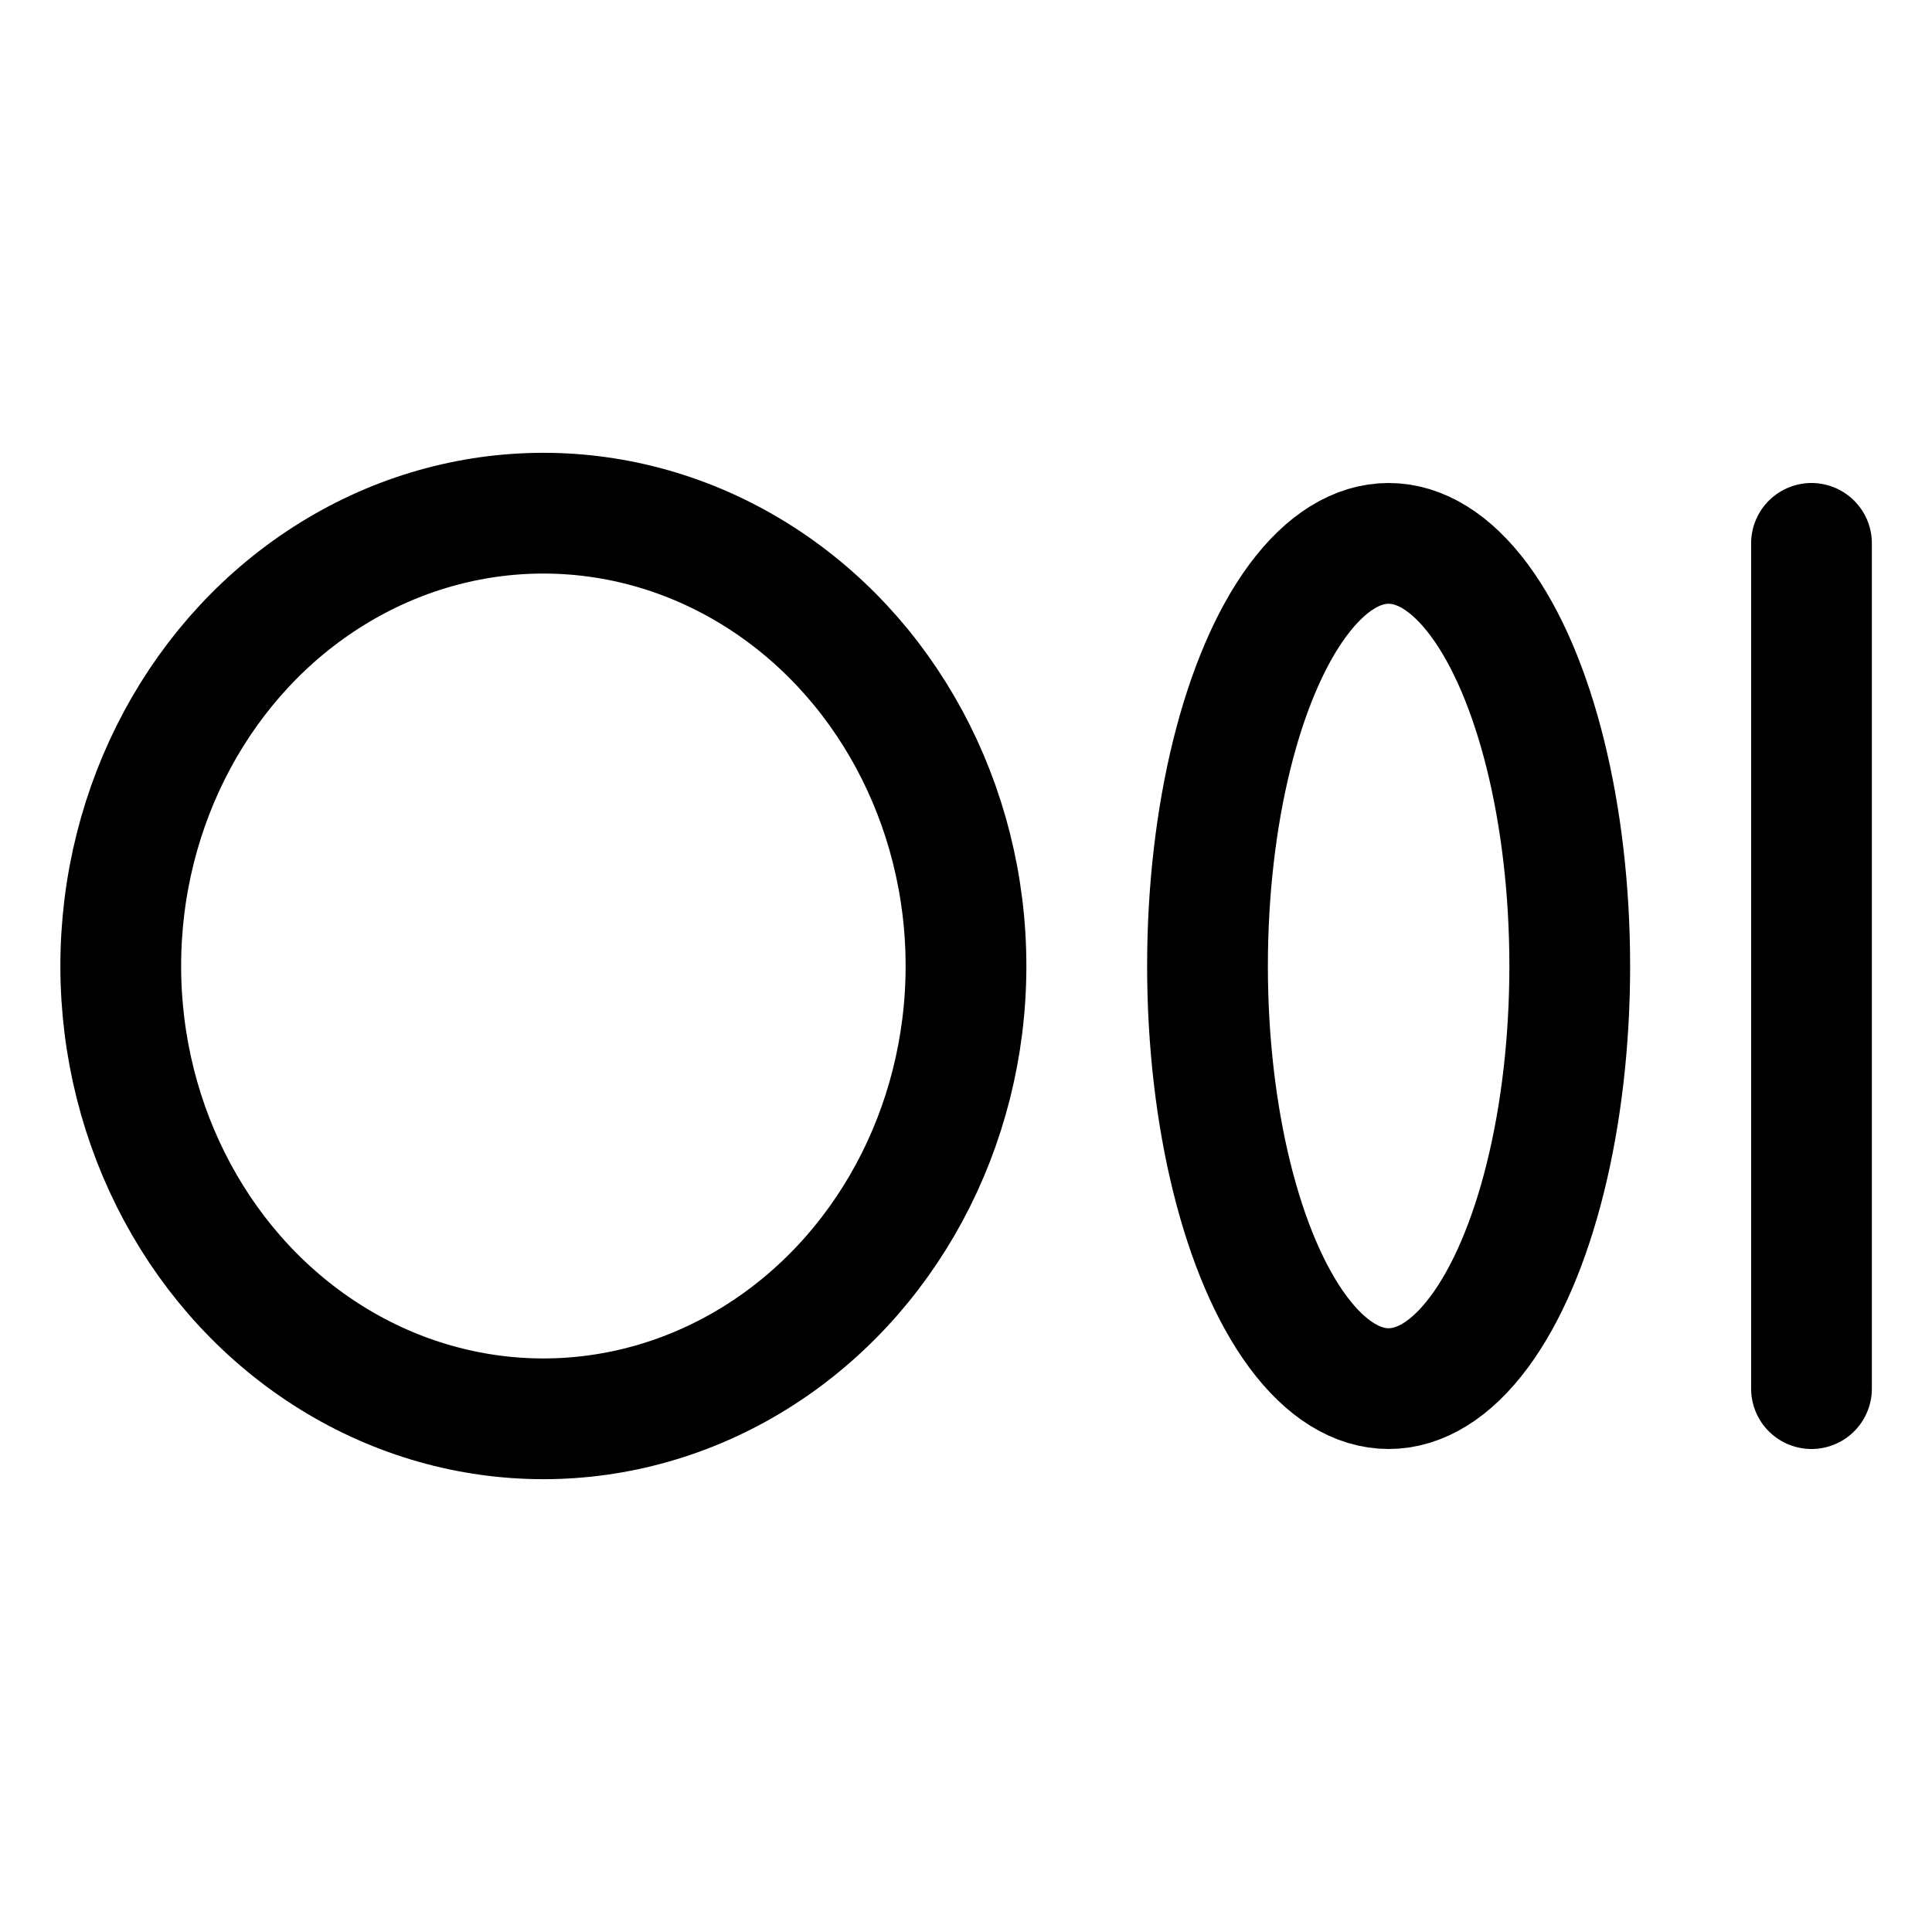 <?xml version="1.0" encoding="UTF-8"?>
<svg width="24px" height="24px" viewBox="0 0 24 24" version="1.1" xmlns="http://www.w3.org/2000/svg" xmlns:xlink="http://www.w3.org/1999/xlink">
    <title>medium</title>
    <defs>
        <filter id="filter-1">
            <feColorMatrix in="SourceGraphic" type="matrix" values="0 0 0 0 0.491 0 0 0 0 0.529 0 0 0 0 0.573 0 0 0 1 0"></feColorMatrix>
        </filter>
    </defs>
    <g id="Page-1" stroke="none" stroke-width="1" fill="none" fill-rule="evenodd">
        <g id="rmacademy-ui-kit" transform="translate(-606, -3181)">
            <g id="medium" transform="translate(450, 3181)" filter="url(#filter-1)">
                <g transform="translate(156, 0)">
                    <rect id="Rectangle" x="0" y="0" width="24" height="24"></rect>
                    <ellipse id="Oval" stroke="#000000" stroke-width="1.5" stroke-linecap="round" stroke-linejoin="round" cx="6.75" cy="12" rx="5.25" ry="5.625"></ellipse>
                    <ellipse id="Oval" stroke="#000000" stroke-width="1.5" stroke-linecap="round" stroke-linejoin="round" cx="17.25" cy="12" rx="2.25" ry="5.25"></ellipse>
                    <line x1="22.503" y1="6.75" x2="22.503" y2="17.25" id="Path" stroke="#000000" stroke-width="1.5" stroke-linecap="round" stroke-linejoin="round"></line>
                </g>
            </g>
        </g>
    </g>
</svg>
